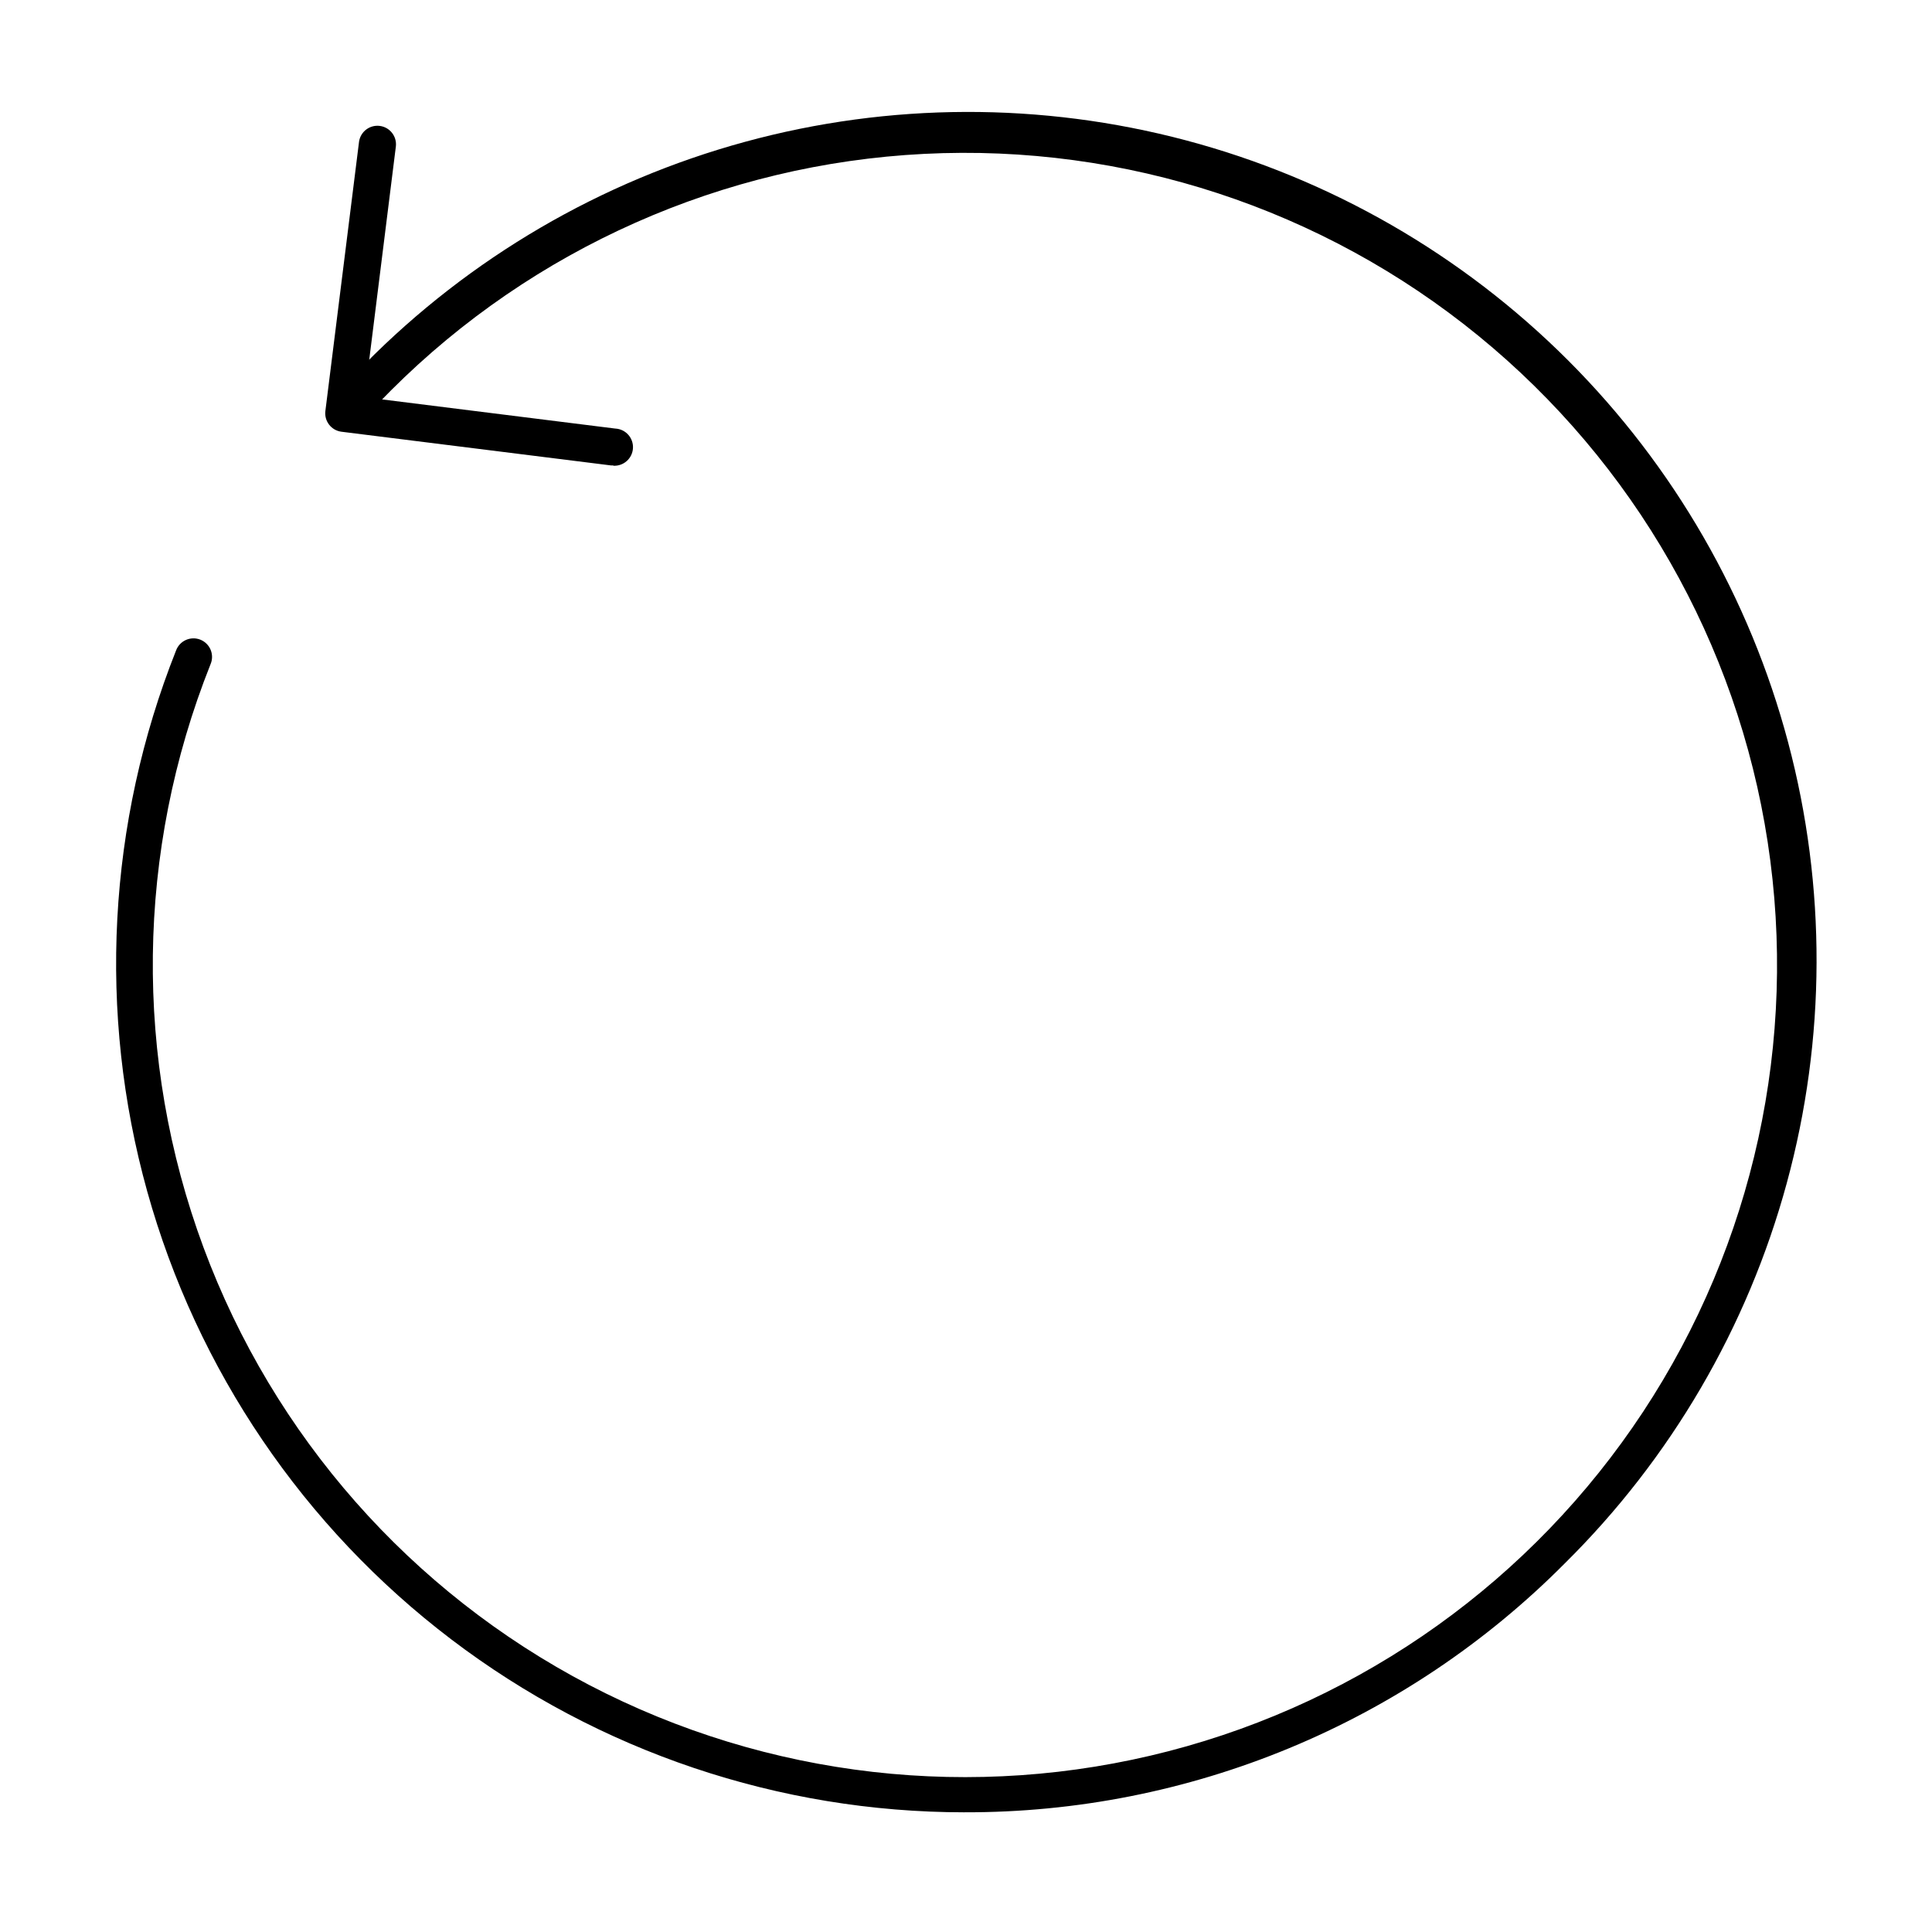 <?xml version="1.0" encoding="UTF-8"?>
<!-- Uploaded to: SVG Repo, www.svgrepo.com, Generator: SVG Repo Mixer Tools -->
<svg fill="#000000" width="800px" height="800px" version="1.1" viewBox="144 144 512 512" xmlns="http://www.w3.org/2000/svg">
 <g>
  <path d="m399.61 624.28c-49.121-0.008-96.891-16.098-136-45.816-39.113-29.715-67.422-71.422-80.598-118.75-13.176-47.32-10.492-97.656 7.641-143.31 0.453-1.246 1.395-2.258 2.609-2.801 1.211-0.543 2.594-0.574 3.828-0.086 1.234 0.492 2.219 1.461 2.731 2.688 0.508 1.23 0.5 2.609-0.027 3.832-19.738 49.508-20.402 104.58-1.863 154.55 18.535 49.973 54.957 91.289 102.21 115.95 47.254 24.66 101.98 30.91 153.57 17.539s96.391-45.414 125.72-89.918c29.328-44.508 41.098-98.312 33.027-151-8.066-52.688-35.398-100.5-76.699-134.2-41.301-33.691-93.633-50.859-146.86-48.18-53.234 2.684-103.58 25.02-141.29 62.688-1.871 1.871-3.699 3.769-5.453 5.637l0.004 0.004c-0.883 0.984-2.121 1.574-3.445 1.637-1.32 0.062-2.609-0.41-3.578-1.312s-1.531-2.152-1.566-3.477c-0.035-1.32 0.465-2.602 1.387-3.551 1.82-1.969 3.738-3.938 5.699-5.902h-0.004c27.84-28.188 62.637-48.52 100.86-58.934 38.227-10.414 78.527-10.539 116.82-0.363 38.289 10.172 73.211 30.285 101.23 58.301 28.016 28.016 48.133 62.938 58.309 101.23 10.172 38.289 10.051 78.59-0.363 116.82-10.41 38.227-30.742 73.023-58.93 100.86-20.824 20.941-45.598 37.547-72.883 48.852-27.285 11.305-56.539 17.086-86.074 17.008z"/>
  <path d="m306.52 267.34c-0.207 0.016-0.414 0.016-0.621 0l-71.398-8.926c-2.695-0.336-4.609-2.797-4.273-5.492l8.926-71.398c0.395-2.641 2.828-4.488 5.477-4.156 2.652 0.332 4.555 2.719 4.285 5.379l-8.305 66.52 66.508 8.316v-0.004c2.719 0.164 4.785 2.504 4.621 5.219-0.164 2.719-2.504 4.785-5.219 4.621z"/>
 </g>
</svg>
